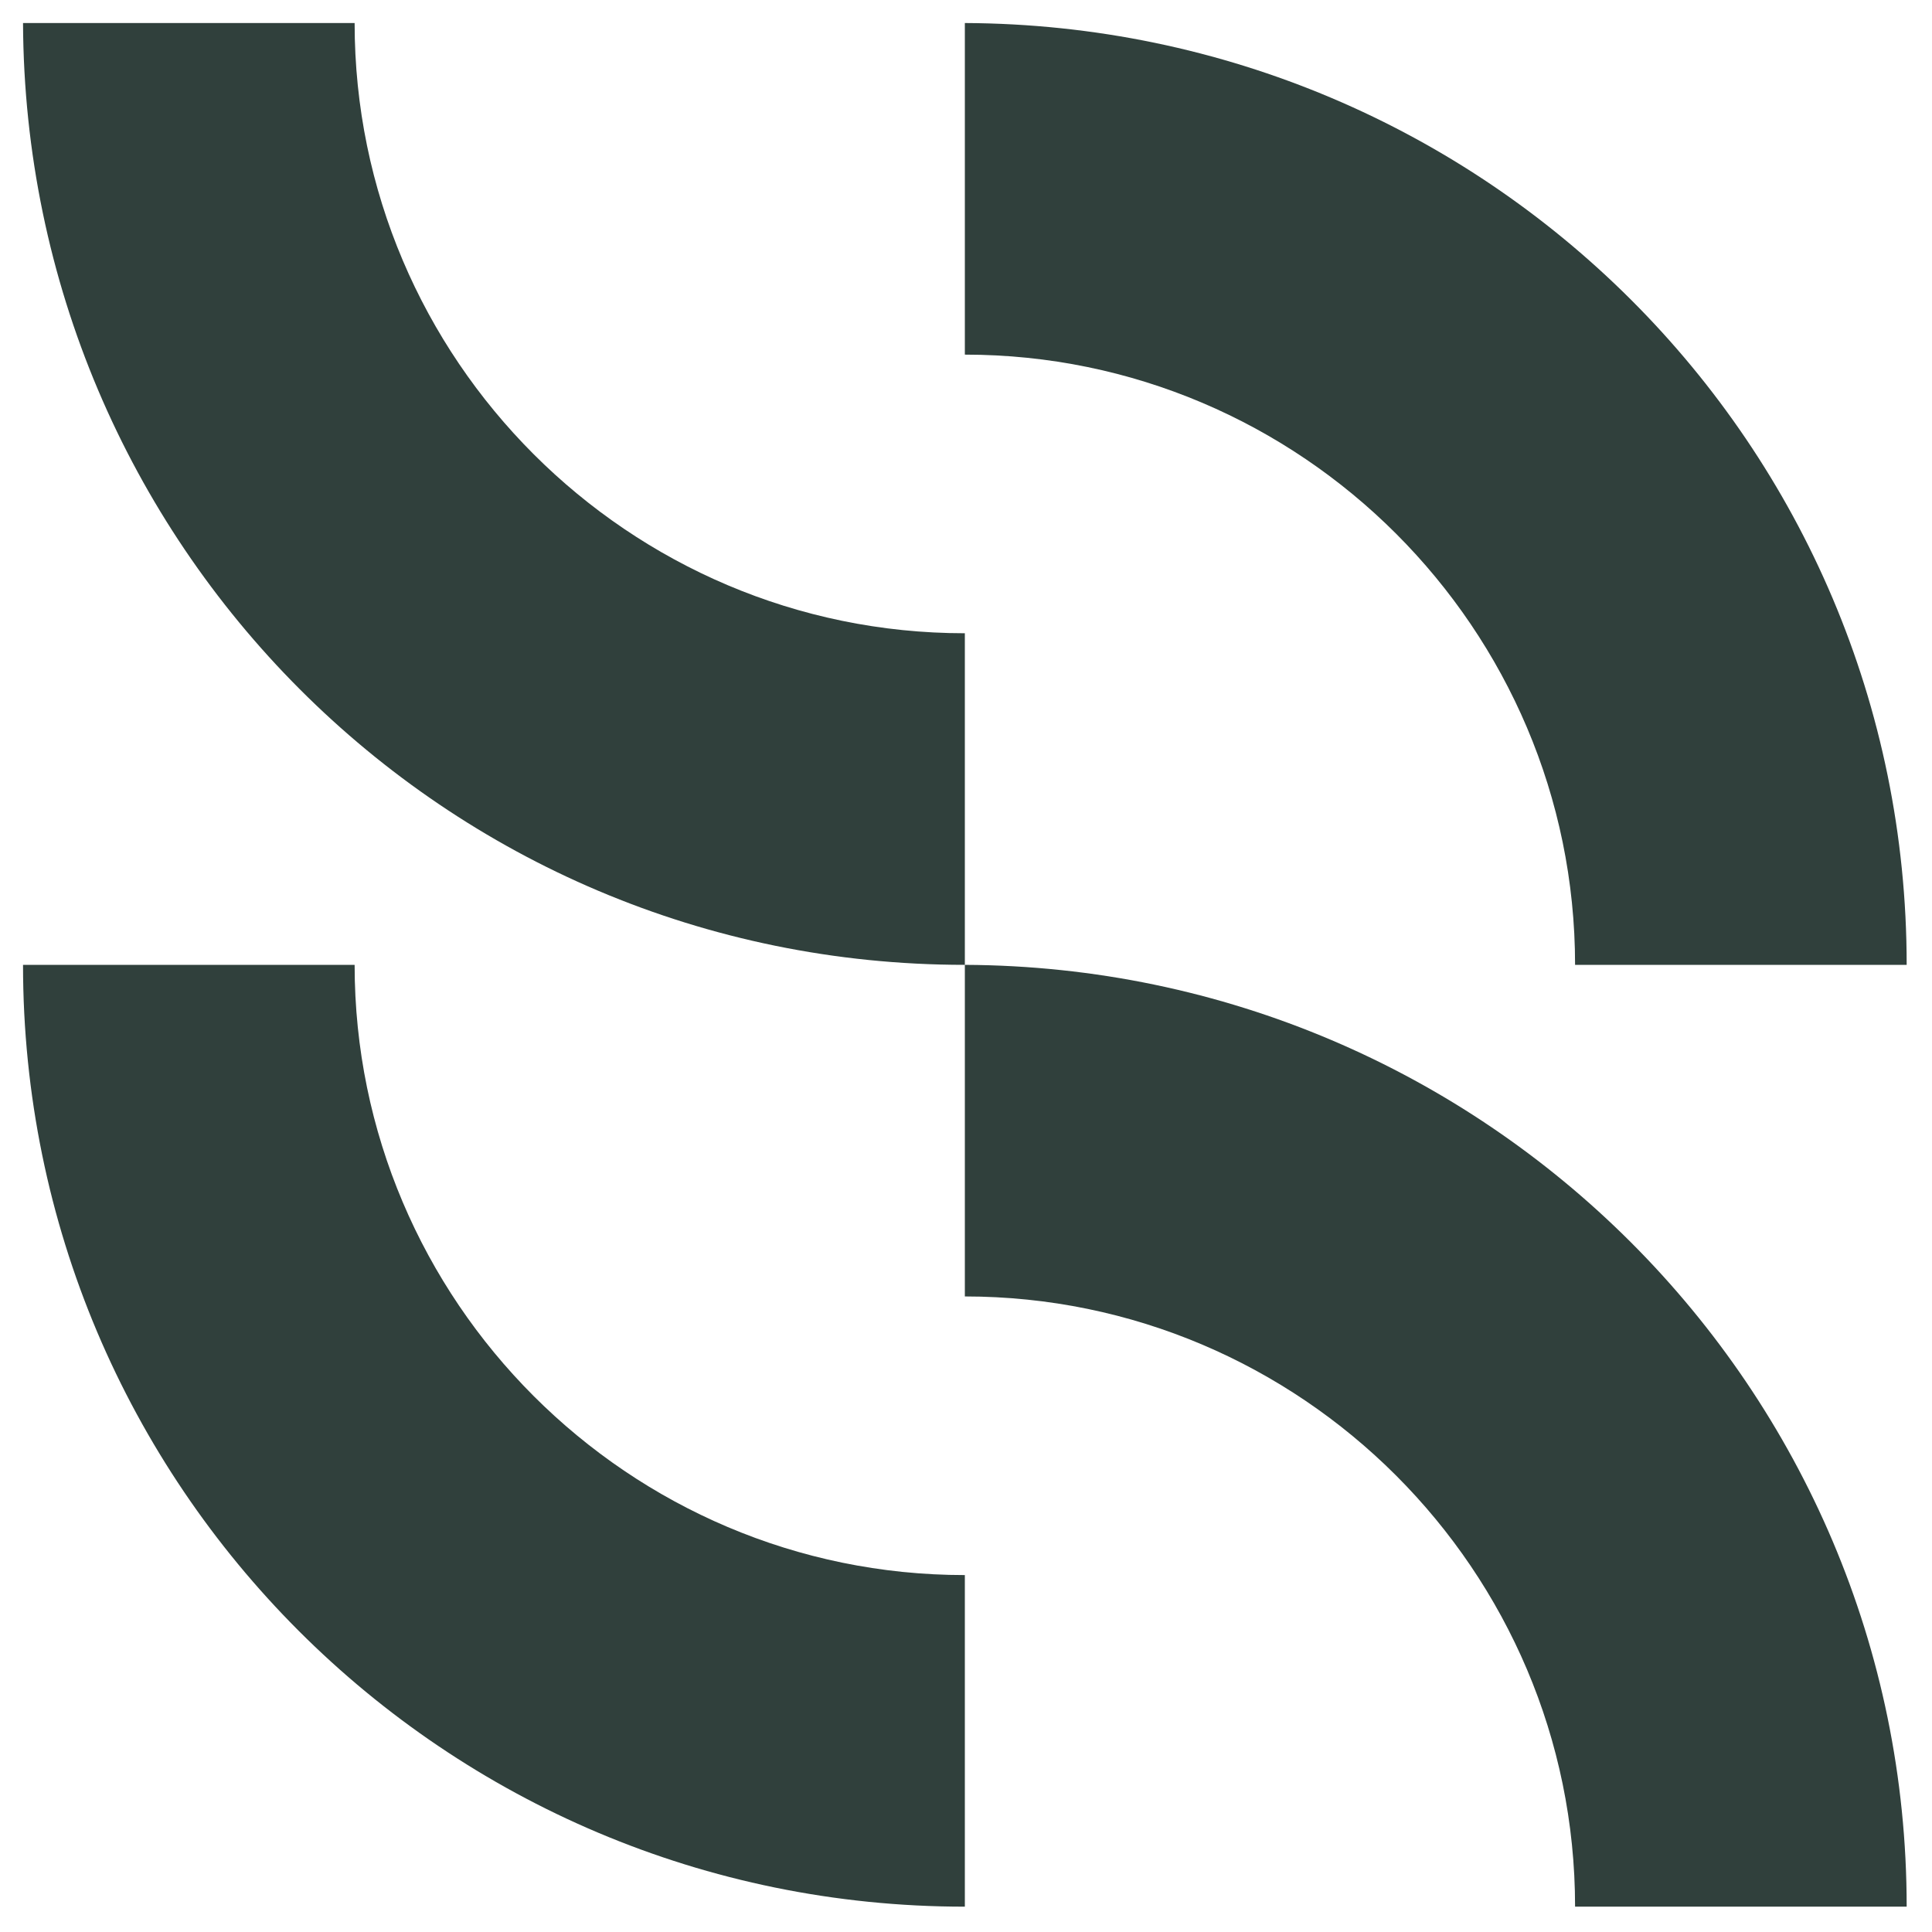 <?xml version="1.0" encoding="utf-8"?>
<!-- Generator: Adobe Illustrator 28.1.0, SVG Export Plug-In . SVG Version: 6.00 Build 0)  -->
<svg version="1.1" id="Grupo_38" xmlns="http://www.w3.org/2000/svg" xmlns:xlink="http://www.w3.org/1999/xlink" x="0px" y="0px"
	 viewBox="0 0 83.9 83.9" style="enable-background:new 0 0 83.9 83.9;" xml:space="preserve">
<style type="text/css">
	.st0{fill:#30403C;}
</style>
<g id="Grupo_37">
	<path id="Trazado_704" class="st0" d="M41.9,82.8C19.3,82.8,1,64.5,1,41.9h14.4c0,14.6,11.9,26.5,26.5,26.5V82.8z"/>
	<path id="Trazado_705" class="st0" d="M41.9,41.9C19.3,41.9,1.1,23.6,1,1h14.4c0,14.6,11.9,26.5,26.5,26.5V41.9z"/>
	<path id="Trazado_706" class="st0" d="M82.8,41.9H68.4c0-14.6-11.9-26.5-26.5-26.5V1C64.5,1.1,82.8,19.3,82.8,41.9"/>
	<path id="Trazado_707" class="st0" d="M82.8,82.8H68.4c0-14.6-11.9-26.5-26.5-26.5V41.9C64.5,42,82.8,60.3,82.8,82.8"/>
</g>
</svg>
